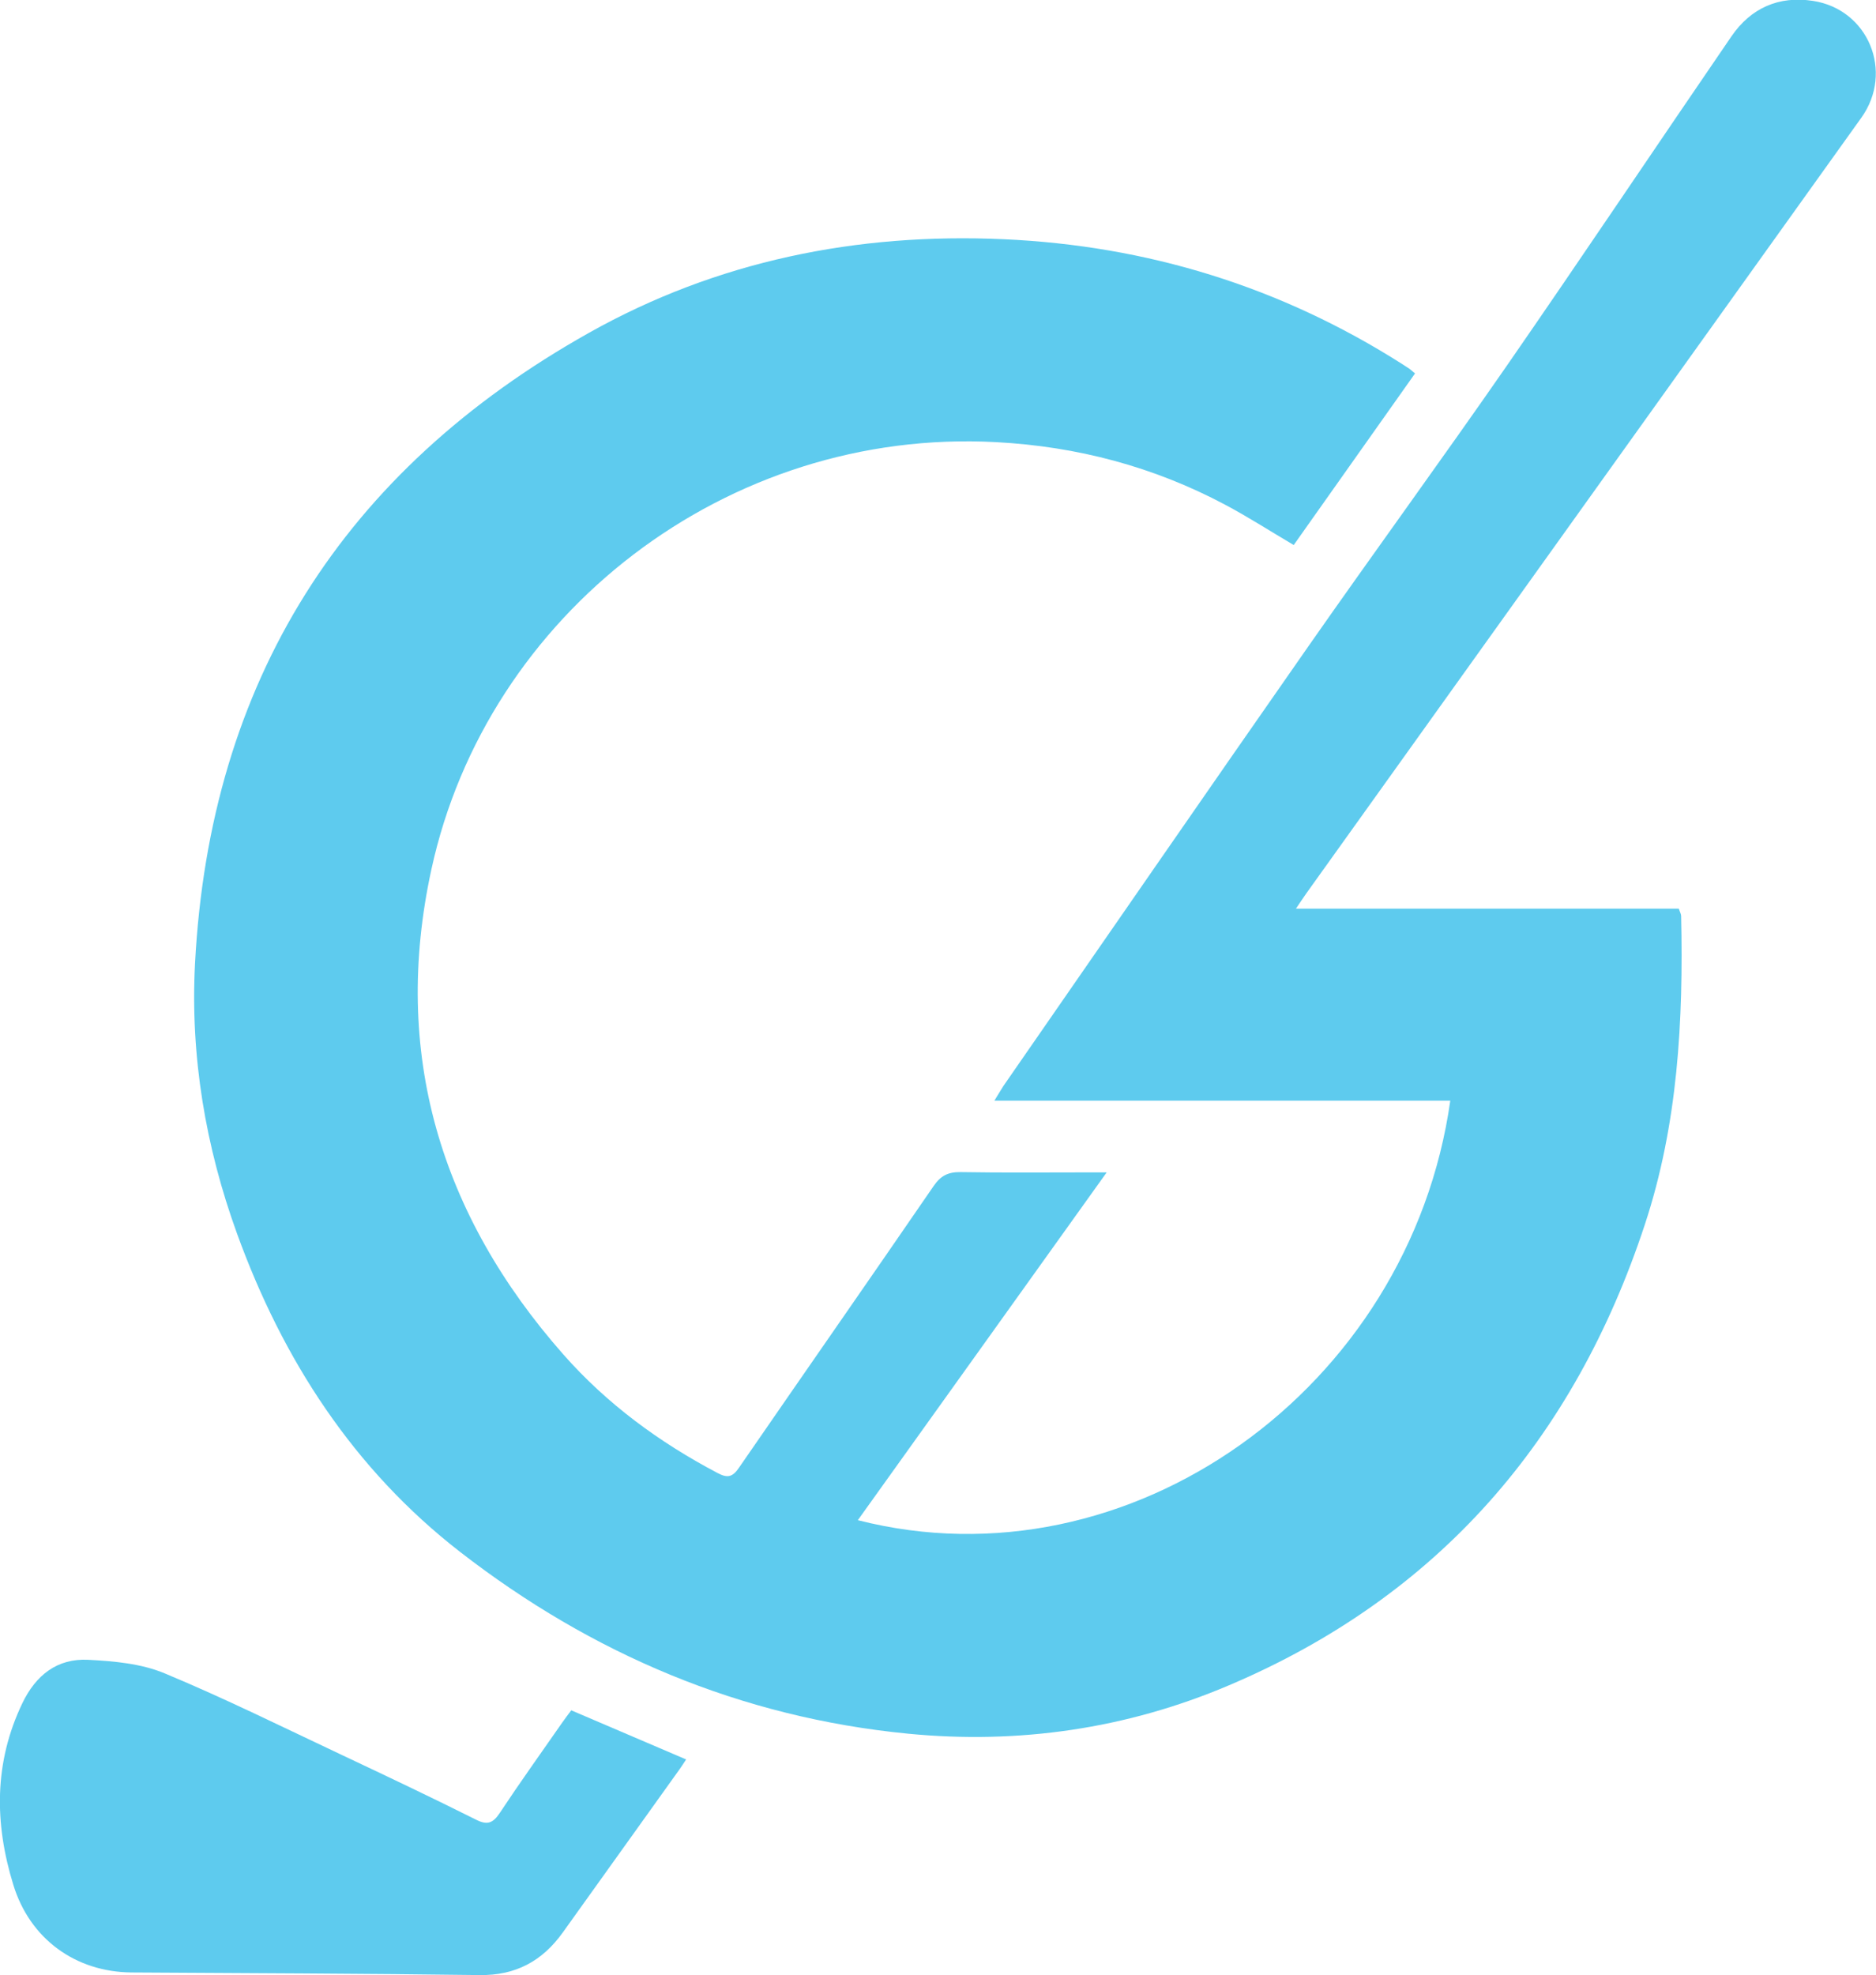 <svg xmlns="http://www.w3.org/2000/svg" id="Layer_2" viewBox="0 0 129.29 136.08"><defs><style>.cls-1{fill:#5ecbee;}</style></defs><g id="Layer_10"><g><path class="cls-1" d="M89.33,62.6h26.37c.07,.22,.16,.37,.16,.51,.16,7.2-.22,14.34-2.5,21.25-4.88,14.8-14.22,25.62-28.67,31.75-7.06,3-14.5,4.07-22.11,3.33-11.5-1.12-21.79-5.48-30.88-12.53-7.33-5.69-12.21-13.23-15.36-21.91-2.18-6-3.23-12.24-2.9-18.61,1.02-19.46,10.22-33.96,27.15-43.46,8.83-4.96,18.48-6.9,28.56-6.45,9.91,.44,19.11,3.27,27.5,8.61,.17,.11,.33,.21,.49,.32,.08,.06,.15,.12,.38,.32-2.78,3.93-5.57,7.87-8.36,11.82-1.64-.97-3.15-1.94-4.73-2.78-4.93-2.62-10.19-4.01-15.78-4.31-18.56-1-35.09,11.82-38.92,29.44-2.75,12.62,.6,23.78,9.1,33.42,3,3.4,6.61,6.05,10.62,8.16,.71,.38,1.05,.27,1.49-.38,4.46-6.47,8.96-12.92,13.41-19.4,.49-.71,1-.96,1.85-.95,2.95,.05,5.9,.02,8.85,.02h1.22c-5.8,8.1-11.46,16.02-17.15,23.96,18.7,4.78,38.02-9.02,40.83-28.9h-31.42c.3-.48,.45-.75,.62-1.01,7.02-10.12,14.01-20.26,21.06-30.35,4.5-6.44,9.14-12.79,13.62-19.25,5.22-7.54,10.32-15.16,15.5-22.72,1.34-1.95,3.26-2.8,5.61-2.44,3.82,.58,5.6,4.89,3.34,8.05-12.73,17.79-25.47,35.58-38.21,53.38-.21,.29-.4,.59-.75,1.1Z"></path><path class="cls-1" d="M47.29,121.21c-.16,.24-.29,.45-.44,.66-2.69,3.75-5.38,7.51-8.06,11.26-1.41,1.97-3.25,2.98-5.75,2.94-7.99-.11-15.98-.13-23.97-.18-3.88-.03-7.01-2.32-8.15-6.03-1.31-4.24-1.34-8.43,.62-12.52,.93-1.94,2.41-3.1,4.54-2.99,1.77,.09,3.65,.26,5.26,.93,4.16,1.73,8.21,3.74,12.29,5.66,3.08,1.45,6.15,2.91,9.19,4.43,.79,.4,1.17,.21,1.63-.48,1.39-2.1,2.86-4.15,4.3-6.22,.2-.29,.42-.57,.62-.84,2.67,1.14,5.27,2.25,7.93,3.39Z"></path></g></g></svg>